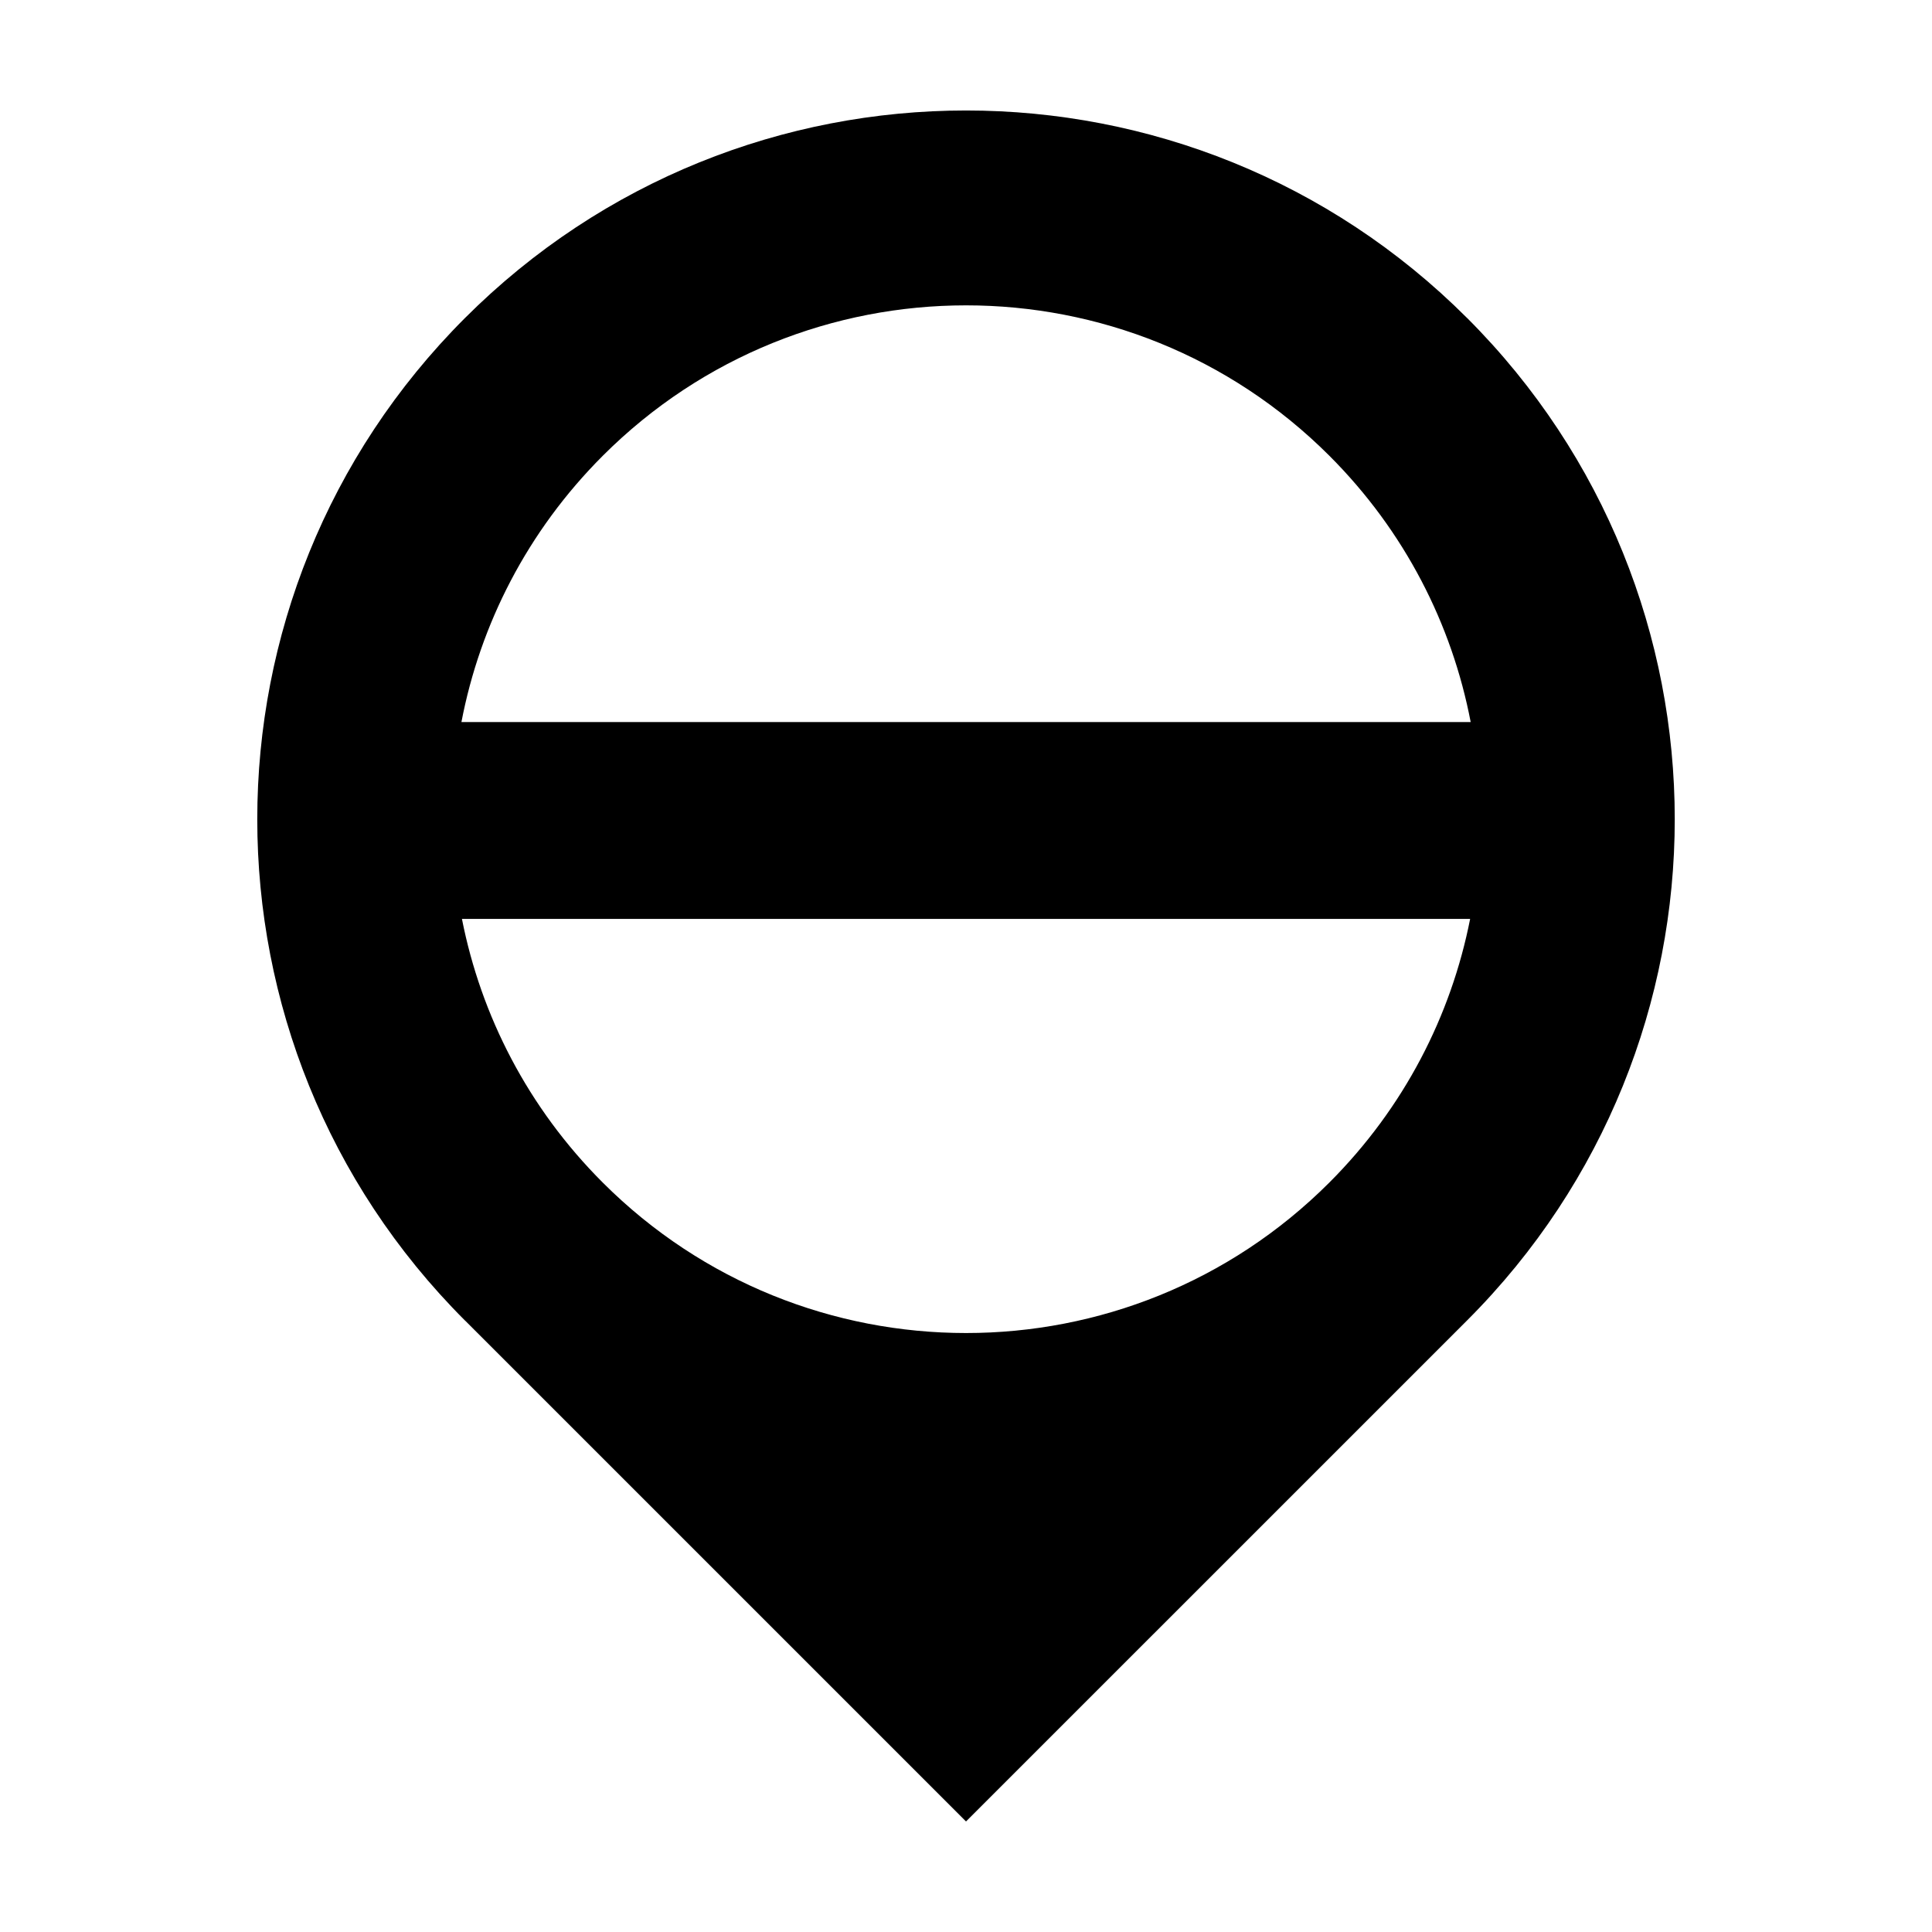 <?xml version="1.0" encoding="UTF-8"?>
<!-- Uploaded to: ICON Repo, www.iconrepo.com, Generator: ICON Repo Mixer Tools -->
<svg fill="#000000" width="800px" height="800px" version="1.1" viewBox="144 144 512 512" xmlns="http://www.w3.org/2000/svg">
 <path d="m532.81 228.29c-73.344-73.348-192.27-73.348-265.61 0.012-73.355 73.348-73.359 192.26-0.016 265.61 0.051 0.051 0.102 0.09 0.141 0.125l132.68 132.67 132.81-132.8c73.355-73.355 73.348-192.27 0-265.62zm-229.09 36.516c53.176-53.176 139.4-53.176 192.59-0.012 20.008 20.016 32.48 44.703 37.434 70.555l-267.46 0.004c4.953-25.844 17.426-50.527 37.438-70.547zm192.57 192.58c-53.18 53.184-139.38 53.172-192.57-0.008-19.836-19.84-32.258-44.258-37.301-69.852h267.18c-5.039 25.59-17.469 50.02-37.309 69.859z"/>
</svg>